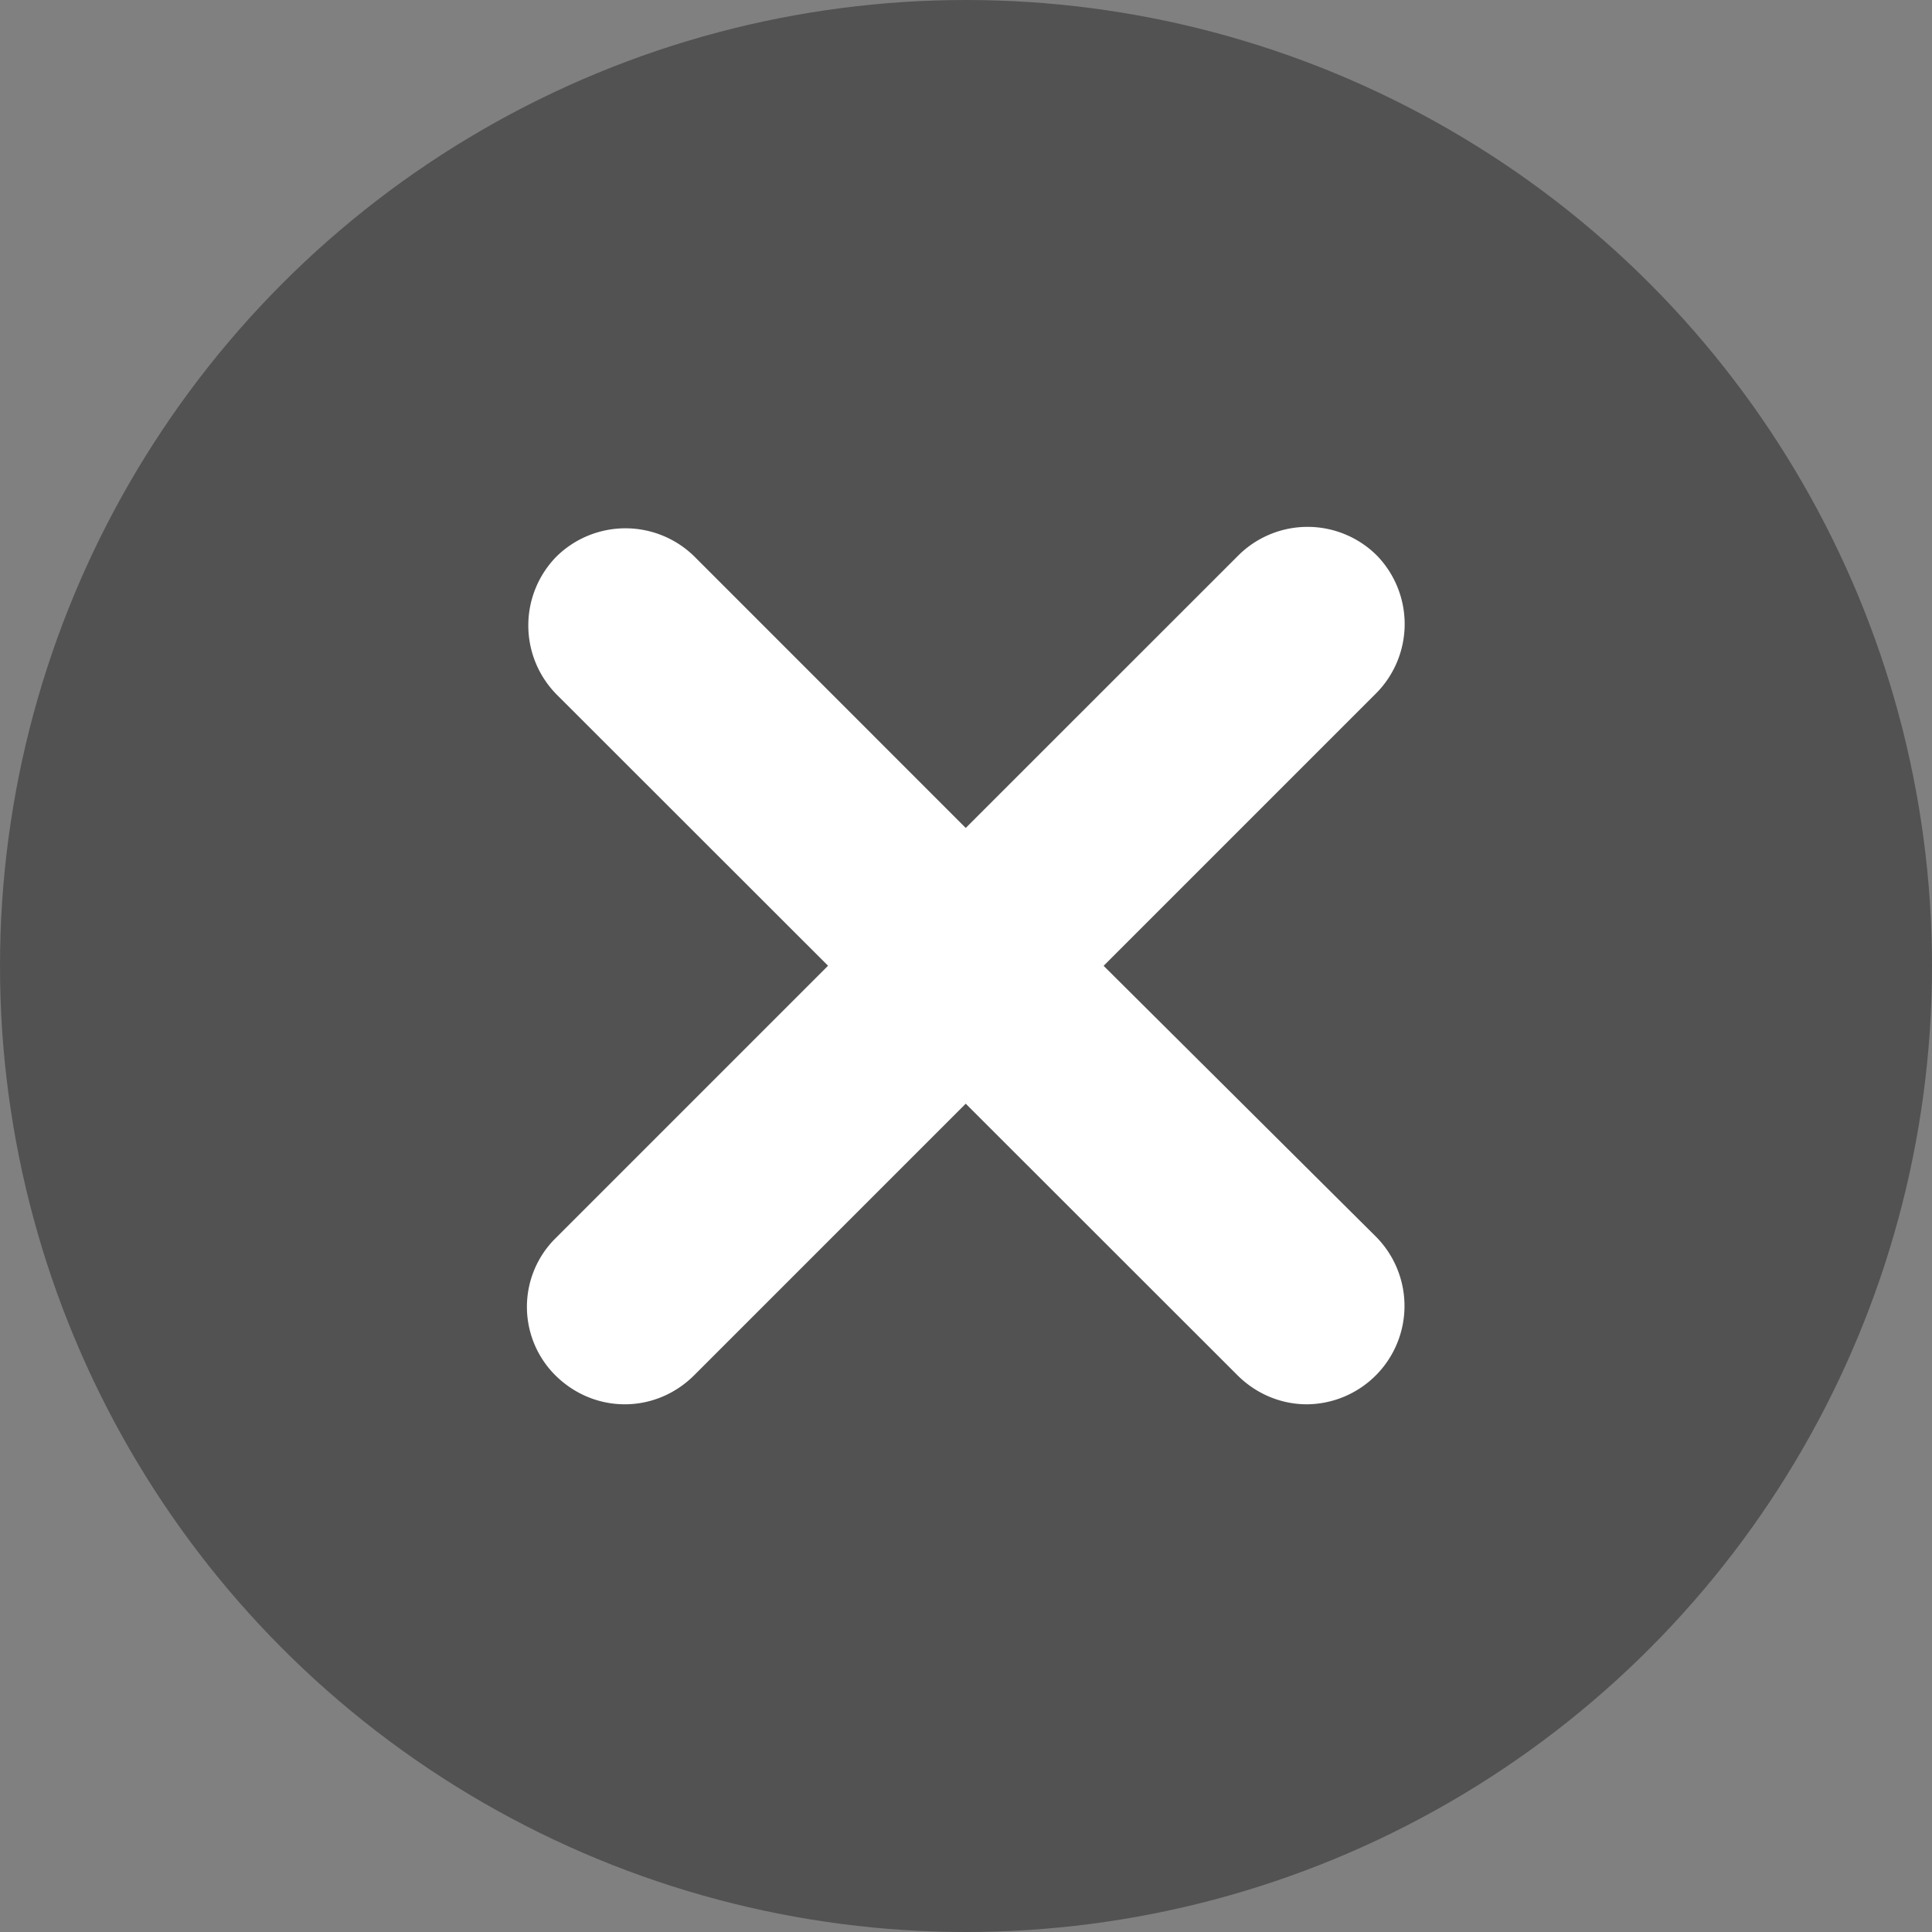 <svg xmlns="http://www.w3.org/2000/svg" width="22" height="22"><rect width="100%" height="100%" fill="#808080" stroke="none"/><g fill="none" fill-rule="evenodd"><circle cx="11" cy="11" r="11" fill="#525252"/><path fill="#FFF" d="M6.321 15.658c.222.222.508.333.793.333.285 0 .57-.11.793-.333l3.09-3.09 3.092 3.09c.222.222.507.333.793.333a1.12 1.12 0 00.792-1.903l-3.107-3.09 3.107-3.107a1.12 1.12 0 000-1.57 1.118 1.118 0 00-1.569 0l-3.108 3.107-3.09-3.091a1.12 1.12 0 00-1.57 0 1.12 1.12 0 000 1.57l3.092 3.09-3.108 3.108a1.1 1.1 0 000 1.553"/></g></svg>